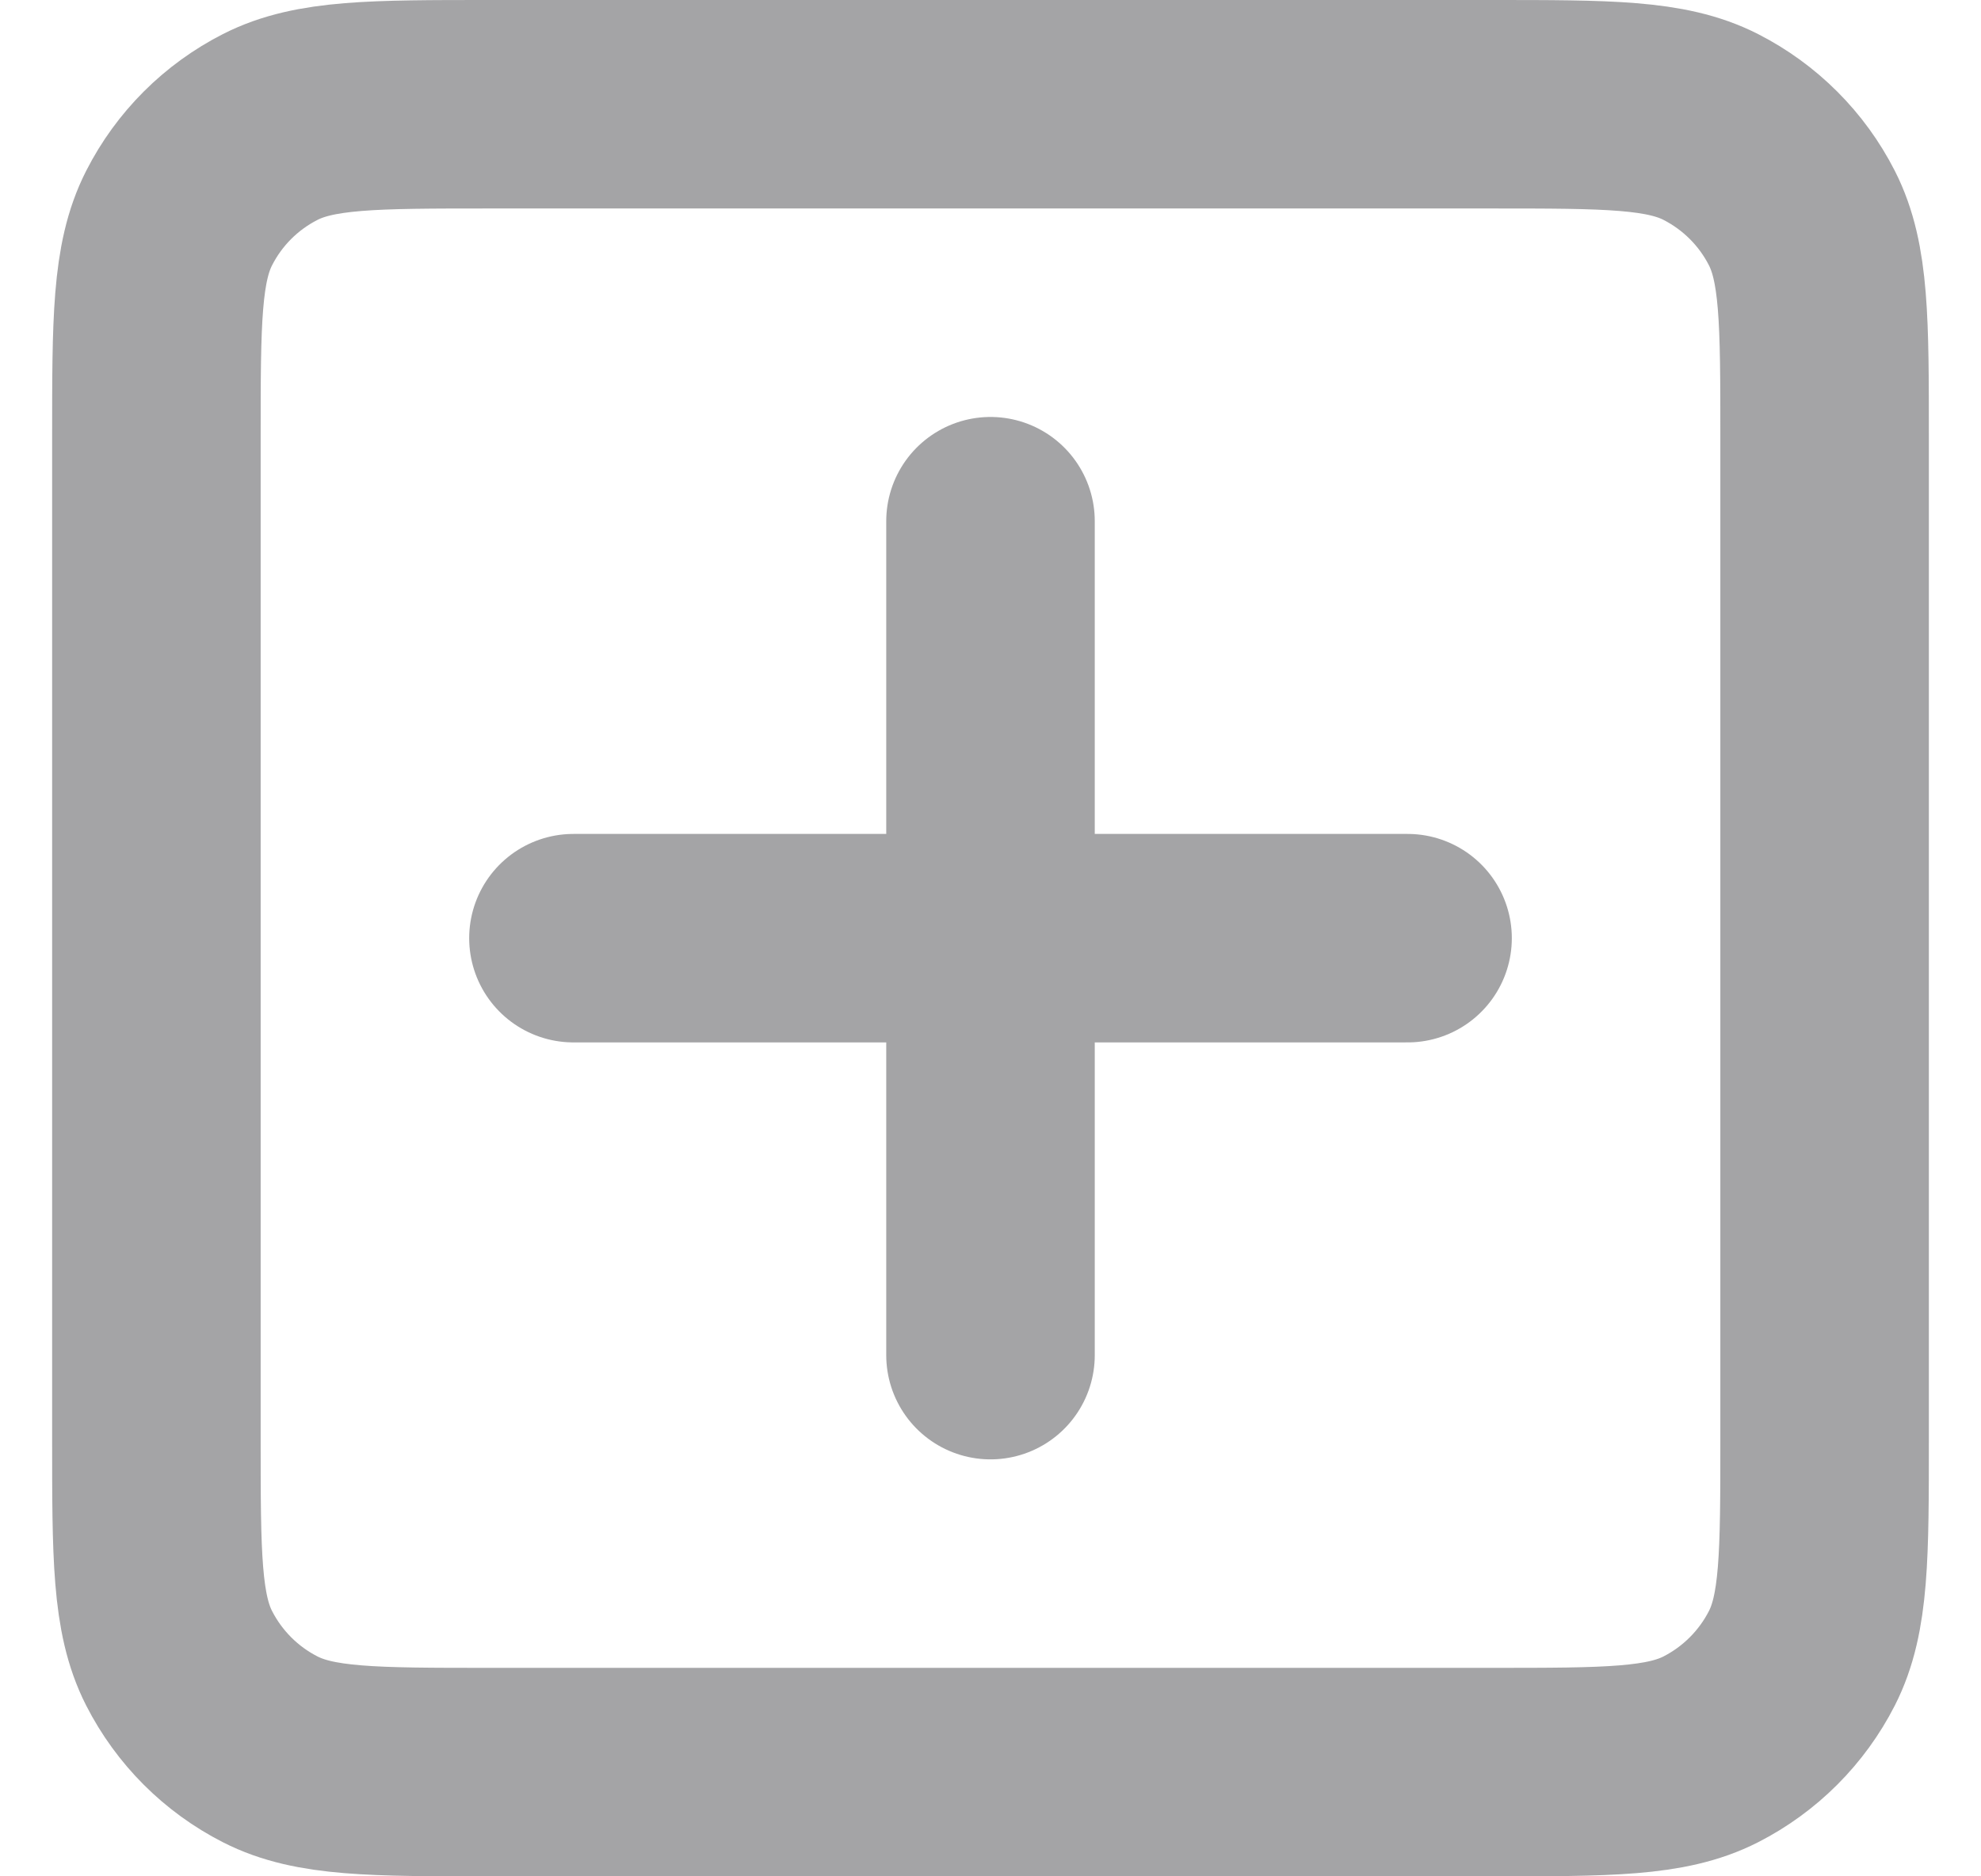 <svg width="19" height="18" viewBox="0 0 19 18" fill="none" xmlns="http://www.w3.org/2000/svg">
<path d="M5.5 9H9.5M9.5 9H13.5M9.5 9V13M9.5 9V5M1.5 13.8V4.2C1.5 3.08 1.5 2.52 1.718 2.092C1.91 1.715 2.215 1.41 2.592 1.218C3.02 1 3.58 1 4.7 1H14.3C15.42 1 15.98 1 16.408 1.218C16.784 1.41 17.09 1.715 17.282 2.092C17.5 2.52 17.5 3.08 17.5 4.2V13.8C17.5 14.92 17.5 15.48 17.282 15.908C17.09 16.284 16.784 16.59 16.408 16.782C15.98 17 15.421 17 14.304 17H4.697C3.579 17 3.019 17 2.592 16.782C2.215 16.59 1.91 16.284 1.718 15.908C1.5 15.48 1.5 14.92 1.5 13.8Z" stroke="#A4A4A6" stroke-width="2" stroke-linecap="round" stroke-linejoin="round"/>
</svg>
